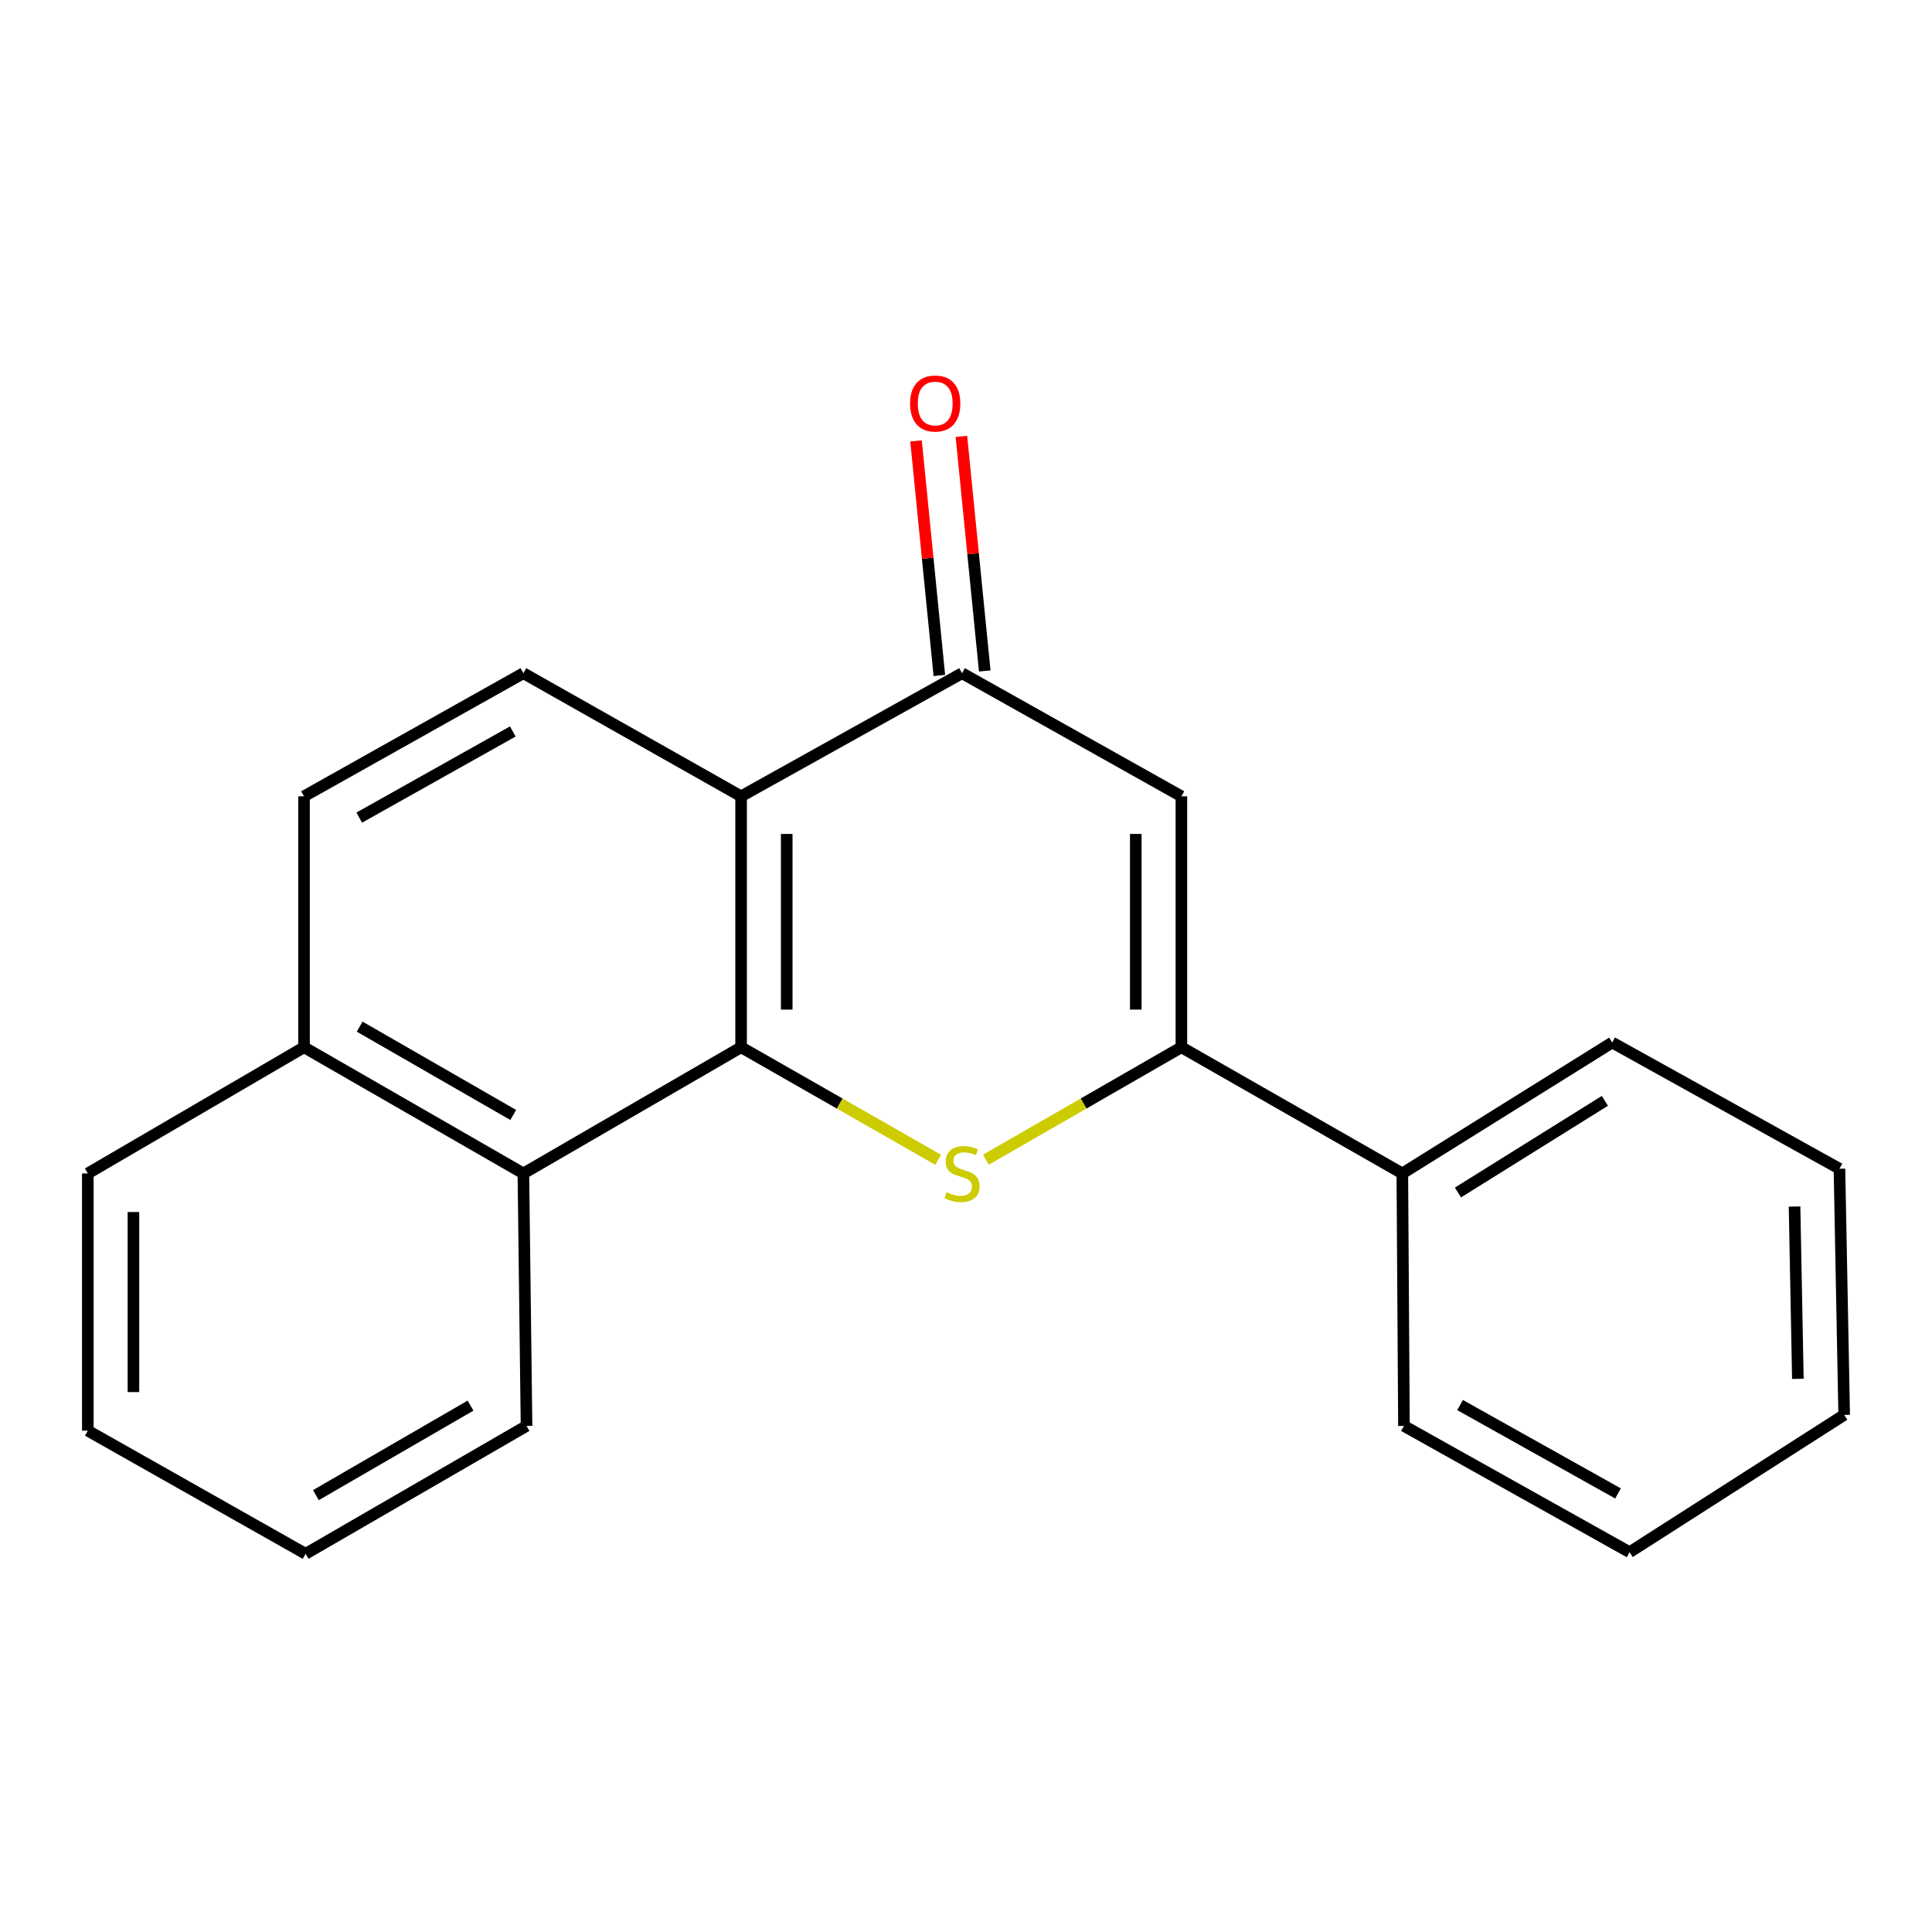 <?xml version='1.0' encoding='iso-8859-1'?>
<svg version='1.1' baseProfile='full'
              xmlns='http://www.w3.org/2000/svg'
                      xmlns:rdkit='http://www.rdkit.org/xml'
                      xmlns:xlink='http://www.w3.org/1999/xlink'
                  xml:space='preserve'
width='1000px' height='1000px' viewBox='0 0 1000 1000'>
<!-- END OF HEADER -->
<rect style='opacity:1.0;fill:#FFFFFF;stroke:none' width='1000' height='1000' x='0' y='0'> </rect>
<path class='bond-0' d='M 485.581,600.304 L 434.589,571.179' style='fill:none;fill-rule:evenodd;stroke:#CCCC00;stroke-width:6px;stroke-linecap:butt;stroke-linejoin:miter;stroke-opacity:1' />
<path class='bond-0' d='M 434.589,571.179 L 383.596,542.053' style='fill:none;fill-rule:evenodd;stroke:#000000;stroke-width:6px;stroke-linecap:butt;stroke-linejoin:miter;stroke-opacity:1' />
<path class='bond-1' d='M 510.308,600.263 L 560.897,571.158' style='fill:none;fill-rule:evenodd;stroke:#CCCC00;stroke-width:6px;stroke-linecap:butt;stroke-linejoin:miter;stroke-opacity:1' />
<path class='bond-1' d='M 560.897,571.158 L 611.485,542.053' style='fill:none;fill-rule:evenodd;stroke:#000000;stroke-width:6px;stroke-linecap:butt;stroke-linejoin:miter;stroke-opacity:1' />
<path class='bond-2' d='M 383.596,542.053 L 383.596,412.166' style='fill:none;fill-rule:evenodd;stroke:#000000;stroke-width:6px;stroke-linecap:butt;stroke-linejoin:miter;stroke-opacity:1' />
<path class='bond-2' d='M 407.205,522.57 L 407.205,431.649' style='fill:none;fill-rule:evenodd;stroke:#000000;stroke-width:6px;stroke-linecap:butt;stroke-linejoin:miter;stroke-opacity:1' />
<path class='bond-5' d='M 383.596,542.053 L 270.904,607.371' style='fill:none;fill-rule:evenodd;stroke:#000000;stroke-width:6px;stroke-linecap:butt;stroke-linejoin:miter;stroke-opacity:1' />
<path class='bond-3' d='M 611.485,542.053 L 611.485,412.166' style='fill:none;fill-rule:evenodd;stroke:#000000;stroke-width:6px;stroke-linecap:butt;stroke-linejoin:miter;stroke-opacity:1' />
<path class='bond-3' d='M 587.877,522.57 L 587.877,431.649' style='fill:none;fill-rule:evenodd;stroke:#000000;stroke-width:6px;stroke-linecap:butt;stroke-linejoin:miter;stroke-opacity:1' />
<path class='bond-7' d='M 611.485,542.053 L 725.843,607.371' style='fill:none;fill-rule:evenodd;stroke:#000000;stroke-width:6px;stroke-linecap:butt;stroke-linejoin:miter;stroke-opacity:1' />
<path class='bond-6' d='M 383.596,412.166 L 270.904,348.449' style='fill:none;fill-rule:evenodd;stroke:#000000;stroke-width:6px;stroke-linecap:butt;stroke-linejoin:miter;stroke-opacity:1' />
<path class='bond-20' d='M 383.596,412.166 L 497.954,348.449' style='fill:none;fill-rule:evenodd;stroke:#000000;stroke-width:6px;stroke-linecap:butt;stroke-linejoin:miter;stroke-opacity:1' />
<path class='bond-4' d='M 611.485,412.166 L 497.954,348.449' style='fill:none;fill-rule:evenodd;stroke:#000000;stroke-width:6px;stroke-linecap:butt;stroke-linejoin:miter;stroke-opacity:1' />
<path class='bond-8' d='M 509.7,347.281 L 503.664,286.58' style='fill:none;fill-rule:evenodd;stroke:#000000;stroke-width:6px;stroke-linecap:butt;stroke-linejoin:miter;stroke-opacity:1' />
<path class='bond-8' d='M 503.664,286.58 L 497.627,225.879' style='fill:none;fill-rule:evenodd;stroke:#FF0000;stroke-width:6px;stroke-linecap:butt;stroke-linejoin:miter;stroke-opacity:1' />
<path class='bond-8' d='M 486.208,349.617 L 480.171,288.916' style='fill:none;fill-rule:evenodd;stroke:#000000;stroke-width:6px;stroke-linecap:butt;stroke-linejoin:miter;stroke-opacity:1' />
<path class='bond-8' d='M 480.171,288.916 L 474.135,228.215' style='fill:none;fill-rule:evenodd;stroke:#FF0000;stroke-width:6px;stroke-linecap:butt;stroke-linejoin:miter;stroke-opacity:1' />
<path class='bond-9' d='M 270.904,607.371 L 157.36,542.053' style='fill:none;fill-rule:evenodd;stroke:#000000;stroke-width:6px;stroke-linecap:butt;stroke-linejoin:miter;stroke-opacity:1' />
<path class='bond-9' d='M 265.645,577.109 L 186.163,531.387' style='fill:none;fill-rule:evenodd;stroke:#000000;stroke-width:6px;stroke-linecap:butt;stroke-linejoin:miter;stroke-opacity:1' />
<path class='bond-11' d='M 270.904,607.371 L 272.531,738.058' style='fill:none;fill-rule:evenodd;stroke:#000000;stroke-width:6px;stroke-linecap:butt;stroke-linejoin:miter;stroke-opacity:1' />
<path class='bond-21' d='M 270.904,348.449 L 157.36,412.166' style='fill:none;fill-rule:evenodd;stroke:#000000;stroke-width:6px;stroke-linecap:butt;stroke-linejoin:miter;stroke-opacity:1' />
<path class='bond-21' d='M 265.426,378.595 L 185.945,423.197' style='fill:none;fill-rule:evenodd;stroke:#000000;stroke-width:6px;stroke-linecap:butt;stroke-linejoin:miter;stroke-opacity:1' />
<path class='bond-12' d='M 725.843,607.371 L 834.482,539.601' style='fill:none;fill-rule:evenodd;stroke:#000000;stroke-width:6px;stroke-linecap:butt;stroke-linejoin:miter;stroke-opacity:1' />
<path class='bond-12' d='M 754.634,617.236 L 830.682,569.797' style='fill:none;fill-rule:evenodd;stroke:#000000;stroke-width:6px;stroke-linecap:butt;stroke-linejoin:miter;stroke-opacity:1' />
<path class='bond-13' d='M 725.843,607.371 L 726.683,738.058' style='fill:none;fill-rule:evenodd;stroke:#000000;stroke-width:6px;stroke-linecap:butt;stroke-linejoin:miter;stroke-opacity:1' />
<path class='bond-10' d='M 157.36,542.053 L 157.36,412.166' style='fill:none;fill-rule:evenodd;stroke:#000000;stroke-width:6px;stroke-linecap:butt;stroke-linejoin:miter;stroke-opacity:1' />
<path class='bond-14' d='M 157.36,542.053 L 45.455,607.371' style='fill:none;fill-rule:evenodd;stroke:#000000;stroke-width:6px;stroke-linecap:butt;stroke-linejoin:miter;stroke-opacity:1' />
<path class='bond-15' d='M 272.531,738.058 L 158.186,804.241' style='fill:none;fill-rule:evenodd;stroke:#000000;stroke-width:6px;stroke-linecap:butt;stroke-linejoin:miter;stroke-opacity:1' />
<path class='bond-15' d='M 243.552,727.552 L 163.511,773.88' style='fill:none;fill-rule:evenodd;stroke:#000000;stroke-width:6px;stroke-linecap:butt;stroke-linejoin:miter;stroke-opacity:1' />
<path class='bond-16' d='M 834.482,539.601 L 952.093,604.931' style='fill:none;fill-rule:evenodd;stroke:#000000;stroke-width:6px;stroke-linecap:butt;stroke-linejoin:miter;stroke-opacity:1' />
<path class='bond-17' d='M 726.683,738.058 L 843.48,803.414' style='fill:none;fill-rule:evenodd;stroke:#000000;stroke-width:6px;stroke-linecap:butt;stroke-linejoin:miter;stroke-opacity:1' />
<path class='bond-17' d='M 755.731,727.259 L 837.489,773.008' style='fill:none;fill-rule:evenodd;stroke:#000000;stroke-width:6px;stroke-linecap:butt;stroke-linejoin:miter;stroke-opacity:1' />
<path class='bond-23' d='M 45.455,607.371 L 45.455,740.51' style='fill:none;fill-rule:evenodd;stroke:#000000;stroke-width:6px;stroke-linecap:butt;stroke-linejoin:miter;stroke-opacity:1' />
<path class='bond-23' d='M 69.063,627.342 L 69.063,720.539' style='fill:none;fill-rule:evenodd;stroke:#000000;stroke-width:6px;stroke-linecap:butt;stroke-linejoin:miter;stroke-opacity:1' />
<path class='bond-18' d='M 158.186,804.241 L 45.455,740.51' style='fill:none;fill-rule:evenodd;stroke:#000000;stroke-width:6px;stroke-linecap:butt;stroke-linejoin:miter;stroke-opacity:1' />
<path class='bond-22' d='M 952.093,604.931 L 954.545,732.352' style='fill:none;fill-rule:evenodd;stroke:#000000;stroke-width:6px;stroke-linecap:butt;stroke-linejoin:miter;stroke-opacity:1' />
<path class='bond-22' d='M 928.856,624.499 L 930.573,713.693' style='fill:none;fill-rule:evenodd;stroke:#000000;stroke-width:6px;stroke-linecap:butt;stroke-linejoin:miter;stroke-opacity:1' />
<path class='bond-19' d='M 843.48,803.414 L 954.545,732.352' style='fill:none;fill-rule:evenodd;stroke:#000000;stroke-width:6px;stroke-linecap:butt;stroke-linejoin:miter;stroke-opacity:1' />
<path  class='atom-0' d='M 489.954 617.091
Q 490.274 617.211, 491.594 617.771
Q 492.914 618.331, 494.354 618.691
Q 495.834 619.011, 497.274 619.011
Q 499.954 619.011, 501.514 617.731
Q 503.074 616.411, 503.074 614.131
Q 503.074 612.571, 502.274 611.611
Q 501.514 610.651, 500.314 610.131
Q 499.114 609.611, 497.114 609.011
Q 494.594 608.251, 493.074 607.531
Q 491.594 606.811, 490.514 605.291
Q 489.474 603.771, 489.474 601.211
Q 489.474 597.651, 491.874 595.451
Q 494.314 593.251, 499.114 593.251
Q 502.394 593.251, 506.114 594.811
L 505.194 597.891
Q 501.794 596.491, 499.234 596.491
Q 496.474 596.491, 494.954 597.651
Q 493.434 598.771, 493.474 600.731
Q 493.474 602.251, 494.234 603.171
Q 495.034 604.091, 496.154 604.611
Q 497.314 605.131, 499.234 605.731
Q 501.794 606.531, 503.314 607.331
Q 504.834 608.131, 505.914 609.771
Q 507.034 611.371, 507.034 614.131
Q 507.034 618.051, 504.394 620.171
Q 501.794 622.251, 497.434 622.251
Q 494.914 622.251, 492.994 621.691
Q 491.114 621.171, 488.874 620.251
L 489.954 617.091
' fill='#CCCC00'/>
<path  class='atom-9' d='M 471.064 208.858
Q 471.064 202.058, 474.424 198.258
Q 477.784 194.458, 484.064 194.458
Q 490.344 194.458, 493.704 198.258
Q 497.064 202.058, 497.064 208.858
Q 497.064 215.738, 493.664 219.658
Q 490.264 223.538, 484.064 223.538
Q 477.824 223.538, 474.424 219.658
Q 471.064 215.778, 471.064 208.858
M 484.064 220.338
Q 488.384 220.338, 490.704 217.458
Q 493.064 214.538, 493.064 208.858
Q 493.064 203.298, 490.704 200.498
Q 488.384 197.658, 484.064 197.658
Q 479.744 197.658, 477.384 200.458
Q 475.064 203.258, 475.064 208.858
Q 475.064 214.578, 477.384 217.458
Q 479.744 220.338, 484.064 220.338
' fill='#FF0000'/>
</svg>

